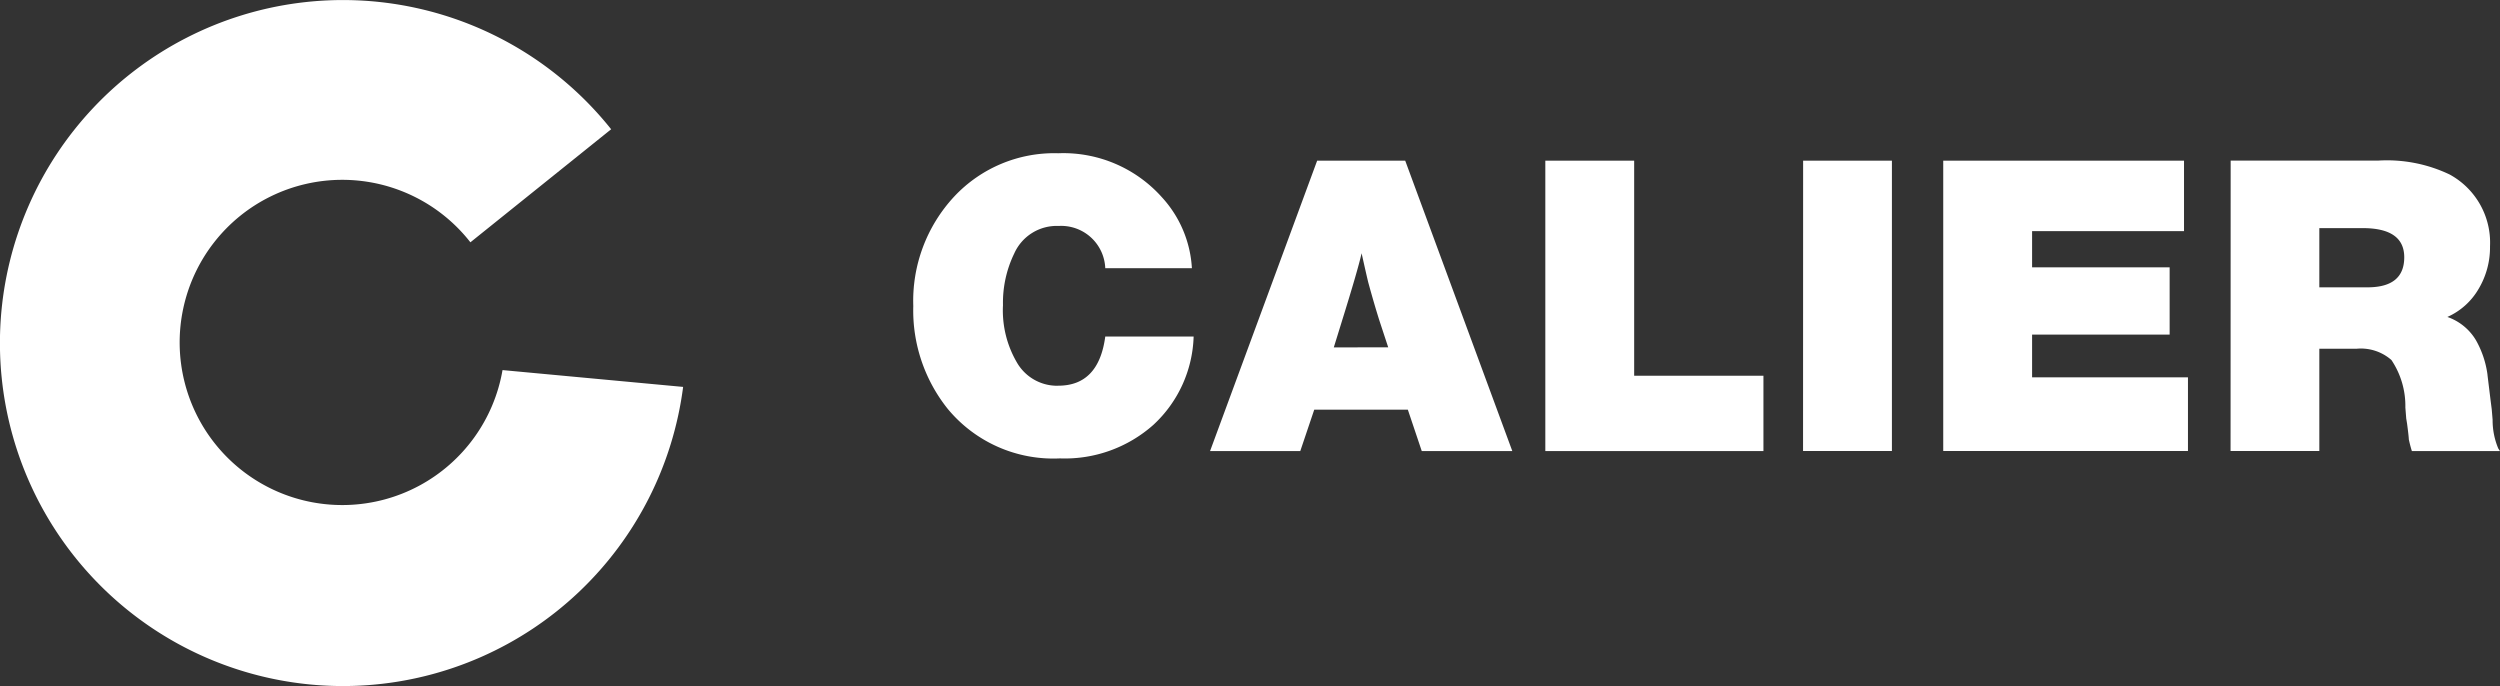 <svg xmlns="http://www.w3.org/2000/svg" width="105.219" height="28.874" viewBox="0 0 105.219 28.874"><rect x="0" y="0" width="105.219" height="28.874" fill="#333333" stroke="none"/><defs><style>.a{fill:#fff;}</style></defs><g transform="translate(-121.258 -95.408)"><path class="a" d="M307.413,119.561q1.75,0,1.75,1.228,0,1.265-1.549,1.264h-2.025v-2.492Zm-5.56,9.381h3.736v-4.305h1.573a1.949,1.949,0,0,1,1.462.476,3.471,3.471,0,0,1,.586,2l.036.458.036.22q.072.549.073.66c.037.171.079.336.129.494h3.709l-.073-.11a3.072,3.072,0,0,1-.238-1.21l-.037-.439-.054-.422c-.073-.6-.117-.953-.128-1.063a4.02,4.02,0,0,0-.476-1.411,2.255,2.255,0,0,0-1.209-.99,2.861,2.861,0,0,0,1.31-1.173,3.42,3.42,0,0,0,.485-1.8,3.264,3.264,0,0,0-1.7-3.023,6.117,6.117,0,0,0-2.986-.586h-6.23ZM289.76,116.721v12.221h10.3v-3.1H293.5v-1.8h5.789V121.21H293.5v-1.521h6.394v-2.968Zm-5.9,12.221H287.6V116.721h-3.737Zm-7.108-3.169v-9.051h-3.739v12.221h9.18v-3.169Zm-12.642-1.191.329-1.063q.679-2.179.842-2.9.2.9.275,1.209.239.879.476,1.631l.368,1.118Zm-.7-7.86-4.507,12.221H262.7l.587-1.74h3.94l.585,1.74h3.811l-4.507-12.221Zm-10.9,9.473a1.954,1.954,0,0,1-1.7-.917,4.334,4.334,0,0,1-.623-2.473,4.741,4.741,0,0,1,.476-2.181,1.957,1.957,0,0,1,1.868-1.154,1.856,1.856,0,0,1,1.961,1.777h3.646a4.814,4.814,0,0,0-1.264-2.987,5.558,5.558,0,0,0-4.361-1.85,5.763,5.763,0,0,0-4.379,1.823,6.446,6.446,0,0,0-1.722,4.608,6.625,6.625,0,0,0,1.447,4.324,5.766,5.766,0,0,0,4.727,2.088,5.609,5.609,0,0,0,3.93-1.411,5.27,5.27,0,0,0,1.695-3.719h-3.719q-.275,2.07-1.979,2.07" transform="translate(-86.716 -14.552)"/><path class="a" d="M142.408,110.984a6.844,6.844,0,1,1-1.352-5.378l5.924-4.758a14.436,14.436,0,1,0,3.029,10.844Z" transform="translate(0 0)"/></g></svg>